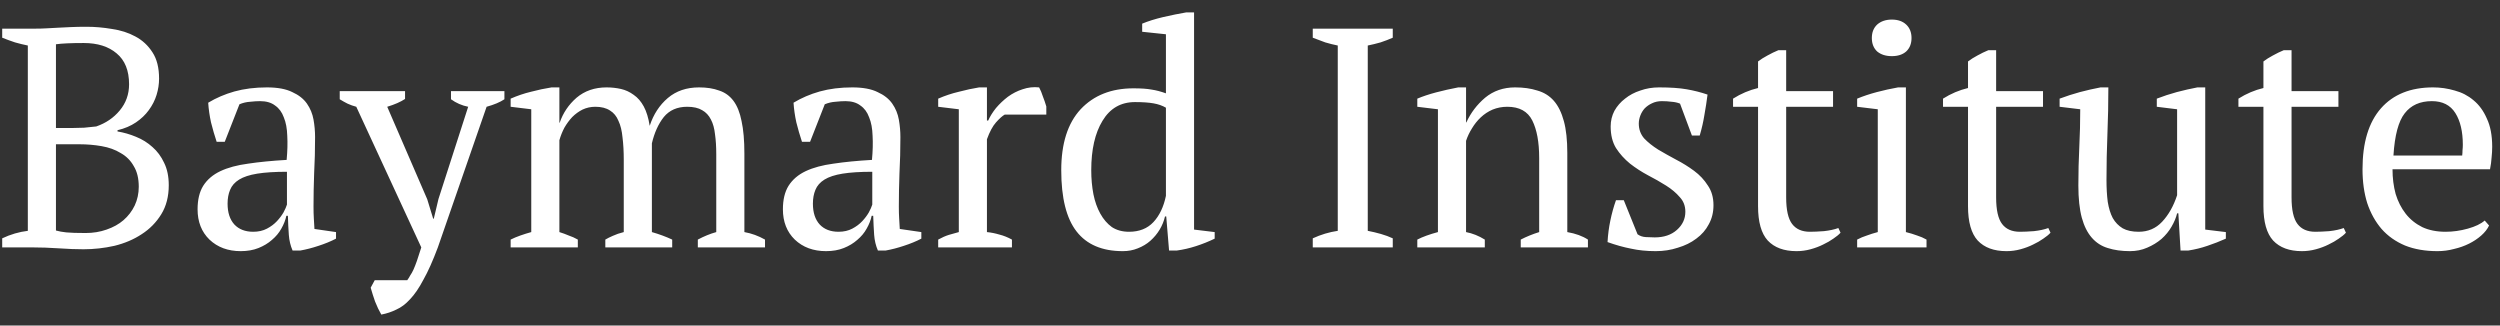 <svg width="192" height="25" viewBox="0 0 192 25" fill="none" xmlns="http://www.w3.org/2000/svg">
<rect x="0" y="0" width="192" height="25" fill="#333333" stroke="none"/>
<path d="M0.169 19V18.304C0.809 18 1.465 17.808 2.137 17.728V3.496C1.817 3.432 1.489 3.352 1.153 3.256C0.817 3.144 0.489 3.024 0.169 2.896V2.2H2.713C3.017 2.2 3.305 2.192 3.577 2.176C3.865 2.16 4.161 2.144 4.465 2.128C4.769 2.112 5.097 2.096 5.449 2.08C5.801 2.064 6.201 2.056 6.649 2.056C7.289 2.056 7.937 2.112 8.593 2.224C9.265 2.32 9.865 2.512 10.393 2.8C10.937 3.088 11.377 3.496 11.713 4.024C12.049 4.536 12.217 5.208 12.217 6.04C12.217 6.456 12.153 6.872 12.025 7.288C11.897 7.704 11.697 8.096 11.425 8.464C11.169 8.816 10.841 9.128 10.441 9.4C10.041 9.672 9.569 9.872 9.025 10V10.096C9.505 10.176 9.977 10.312 10.441 10.504C10.921 10.696 11.345 10.96 11.713 11.296C12.081 11.616 12.377 12.016 12.601 12.496C12.841 12.976 12.961 13.552 12.961 14.224C12.961 15.088 12.769 15.832 12.385 16.456C12.001 17.08 11.497 17.592 10.873 17.992C10.265 18.392 9.569 18.688 8.785 18.88C8.001 19.056 7.209 19.144 6.409 19.144C5.849 19.144 5.217 19.12 4.513 19.072C3.809 19.024 3.129 19 2.473 19H0.169ZM6.577 17.896C7.153 17.896 7.689 17.808 8.185 17.632C8.697 17.456 9.129 17.216 9.481 16.912C9.849 16.592 10.137 16.216 10.345 15.784C10.553 15.336 10.657 14.856 10.657 14.344C10.657 13.704 10.529 13.176 10.273 12.76C10.033 12.328 9.697 11.992 9.265 11.752C8.849 11.496 8.361 11.32 7.801 11.224C7.257 11.128 6.689 11.08 6.097 11.08H4.297V17.704C4.521 17.768 4.785 17.816 5.089 17.848C5.409 17.88 5.905 17.896 6.577 17.896ZM5.497 9.832C5.769 9.832 6.089 9.824 6.457 9.808C6.841 9.776 7.153 9.744 7.393 9.712C8.129 9.456 8.729 9.048 9.193 8.488C9.673 7.912 9.913 7.24 9.913 6.472C9.913 5.416 9.593 4.624 8.953 4.096C8.329 3.568 7.489 3.304 6.433 3.304C5.937 3.304 5.513 3.312 5.161 3.328C4.809 3.344 4.521 3.368 4.297 3.4V9.832H5.497ZM24.078 15.856C24.078 16.208 24.086 16.512 24.102 16.768C24.118 17.024 24.134 17.296 24.15 17.584L25.806 17.824V18.328C25.406 18.536 24.958 18.72 24.462 18.88C23.982 19.04 23.518 19.16 23.07 19.24H22.47C22.31 18.872 22.214 18.472 22.182 18.04C22.15 17.592 22.126 17.104 22.11 16.576H21.99C21.926 16.896 21.798 17.224 21.606 17.56C21.43 17.88 21.19 18.168 20.886 18.424C20.598 18.68 20.254 18.888 19.854 19.048C19.454 19.208 18.998 19.288 18.486 19.288C17.51 19.288 16.71 18.992 16.086 18.4C15.478 17.808 15.174 17.032 15.174 16.072C15.174 15.336 15.318 14.736 15.606 14.272C15.91 13.792 16.35 13.416 16.926 13.144C17.502 12.872 18.214 12.68 19.062 12.568C19.91 12.44 20.894 12.344 22.014 12.28C22.078 11.592 22.094 10.976 22.062 10.432C22.046 9.872 21.958 9.4 21.798 9.016C21.654 8.616 21.43 8.312 21.126 8.104C20.838 7.88 20.454 7.768 19.974 7.768C19.75 7.768 19.494 7.784 19.206 7.816C18.934 7.832 18.662 7.896 18.39 8.008L17.262 10.888H16.638C16.478 10.408 16.334 9.912 16.206 9.4C16.094 8.888 16.022 8.384 15.99 7.888C16.598 7.52 17.27 7.232 18.006 7.024C18.758 6.816 19.59 6.712 20.502 6.712C21.318 6.712 21.966 6.832 22.446 7.072C22.942 7.296 23.318 7.592 23.574 7.96C23.83 8.328 23.998 8.736 24.078 9.184C24.158 9.632 24.198 10.08 24.198 10.528C24.198 11.488 24.174 12.416 24.126 13.312C24.094 14.192 24.078 15.04 24.078 15.856ZM19.446 17.8C19.846 17.8 20.198 17.72 20.502 17.56C20.806 17.4 21.062 17.208 21.27 16.984C21.478 16.76 21.646 16.536 21.774 16.312C21.902 16.072 21.99 15.872 22.038 15.712V13.192C21.11 13.192 20.35 13.24 19.758 13.336C19.166 13.432 18.702 13.584 18.366 13.792C18.03 14 17.798 14.264 17.67 14.584C17.542 14.888 17.478 15.24 17.478 15.64C17.478 16.328 17.654 16.864 18.006 17.248C18.358 17.616 18.838 17.8 19.446 17.8ZM27.363 8.2C27.123 8.136 26.899 8.056 26.692 7.96C26.5 7.864 26.299 7.752 26.091 7.624V7H31.108V7.6C30.771 7.824 30.316 8.024 29.739 8.2L32.812 15.304L33.267 16.792H33.316L33.675 15.28L35.956 8.2C35.475 8.104 35.035 7.912 34.636 7.624V7H38.739V7.624C38.404 7.848 37.947 8.04 37.371 8.2L33.627 19C33.243 20.024 32.876 20.848 32.523 21.472C32.188 22.112 31.843 22.616 31.491 22.984C31.155 23.352 30.803 23.616 30.436 23.776C30.084 23.952 29.7 24.08 29.284 24.16C29.108 23.856 28.948 23.52 28.803 23.152C28.675 22.784 28.564 22.432 28.468 22.096L28.779 21.52H31.276C31.372 21.392 31.451 21.264 31.515 21.136C31.596 21.024 31.675 20.88 31.756 20.704C31.835 20.528 31.924 20.304 32.02 20.032C32.115 19.76 32.227 19.416 32.355 19L27.363 8.2ZM51.625 19H46.489V18.4C46.649 18.304 46.841 18.208 47.065 18.112C47.305 18 47.585 17.904 47.905 17.824V12.28C47.905 11.64 47.873 11.064 47.809 10.552C47.761 10.04 47.657 9.616 47.497 9.28C47.353 8.928 47.137 8.664 46.849 8.488C46.561 8.296 46.185 8.2 45.721 8.2C45.369 8.2 45.041 8.272 44.737 8.416C44.449 8.56 44.185 8.752 43.945 8.992C43.721 9.232 43.521 9.504 43.345 9.808C43.185 10.112 43.057 10.432 42.961 10.768V17.824C43.217 17.904 43.457 17.992 43.681 18.088C43.921 18.168 44.153 18.272 44.377 18.4V19H39.217V18.4C39.441 18.288 39.689 18.184 39.961 18.088C40.233 17.992 40.513 17.904 40.801 17.824V8.392L39.217 8.2V7.576C39.729 7.352 40.249 7.176 40.777 7.048C41.321 6.904 41.849 6.792 42.361 6.712H42.961V9.424H42.985C43.241 8.672 43.673 8.032 44.281 7.504C44.905 6.976 45.673 6.712 46.585 6.712C46.969 6.712 47.337 6.752 47.689 6.832C48.041 6.912 48.369 7.064 48.673 7.288C48.977 7.496 49.233 7.792 49.441 8.176C49.649 8.56 49.801 9.056 49.897 9.664C50.185 8.784 50.649 8.072 51.289 7.528C51.929 6.984 52.729 6.712 53.689 6.712C54.281 6.712 54.793 6.792 55.225 6.952C55.673 7.096 56.041 7.36 56.329 7.744C56.617 8.128 56.825 8.648 56.953 9.304C57.097 9.96 57.169 10.792 57.169 11.8V17.824C57.713 17.92 58.241 18.112 58.753 18.4V19H53.593V18.4C54.073 18.144 54.545 17.952 55.009 17.824V11.848C55.009 11.272 54.977 10.76 54.913 10.312C54.865 9.864 54.761 9.488 54.601 9.184C54.441 8.864 54.217 8.624 53.929 8.464C53.641 8.288 53.257 8.2 52.777 8.2C52.009 8.2 51.409 8.464 50.977 8.992C50.561 9.52 50.257 10.192 50.065 11.008V17.824C50.625 17.984 51.145 18.176 51.625 18.4V19ZM69.031 15.856C69.031 16.208 69.039 16.512 69.055 16.768C69.071 17.024 69.087 17.296 69.103 17.584L70.759 17.824V18.328C70.359 18.536 69.911 18.72 69.415 18.88C68.935 19.04 68.471 19.16 68.023 19.24H67.423C67.263 18.872 67.167 18.472 67.135 18.04C67.103 17.592 67.079 17.104 67.063 16.576H66.943C66.879 16.896 66.751 17.224 66.559 17.56C66.383 17.88 66.143 18.168 65.839 18.424C65.551 18.68 65.207 18.888 64.807 19.048C64.407 19.208 63.951 19.288 63.439 19.288C62.463 19.288 61.663 18.992 61.039 18.4C60.431 17.808 60.127 17.032 60.127 16.072C60.127 15.336 60.271 14.736 60.559 14.272C60.863 13.792 61.303 13.416 61.879 13.144C62.455 12.872 63.167 12.68 64.015 12.568C64.863 12.44 65.847 12.344 66.967 12.28C67.031 11.592 67.047 10.976 67.015 10.432C66.999 9.872 66.911 9.4 66.751 9.016C66.607 8.616 66.383 8.312 66.079 8.104C65.791 7.88 65.407 7.768 64.927 7.768C64.703 7.768 64.447 7.784 64.159 7.816C63.887 7.832 63.615 7.896 63.343 8.008L62.215 10.888H61.591C61.431 10.408 61.287 9.912 61.159 9.4C61.047 8.888 60.975 8.384 60.943 7.888C61.551 7.52 62.223 7.232 62.959 7.024C63.711 6.816 64.543 6.712 65.455 6.712C66.271 6.712 66.919 6.832 67.399 7.072C67.895 7.296 68.271 7.592 68.527 7.96C68.783 8.328 68.951 8.736 69.031 9.184C69.111 9.632 69.151 10.08 69.151 10.528C69.151 11.488 69.127 12.416 69.079 13.312C69.047 14.192 69.031 15.04 69.031 15.856ZM64.399 17.8C64.799 17.8 65.151 17.72 65.455 17.56C65.759 17.4 66.015 17.208 66.223 16.984C66.431 16.76 66.599 16.536 66.727 16.312C66.855 16.072 66.943 15.872 66.991 15.712V13.192C66.063 13.192 65.303 13.24 64.711 13.336C64.119 13.432 63.655 13.584 63.319 13.792C62.983 14 62.751 14.264 62.623 14.584C62.495 14.888 62.431 15.24 62.431 15.64C62.431 16.328 62.607 16.864 62.959 17.248C63.311 17.616 63.791 17.8 64.399 17.8ZM77.165 8.8C76.989 8.896 76.765 9.096 76.493 9.4C76.237 9.688 76.005 10.12 75.797 10.696V17.824C76.117 17.856 76.437 17.92 76.757 18.016C77.077 18.096 77.397 18.224 77.717 18.4V19H72.053V18.4C72.341 18.24 72.613 18.12 72.869 18.04C73.125 17.96 73.381 17.888 73.637 17.824V8.392L72.053 8.2V7.576C72.565 7.352 73.093 7.176 73.637 7.048C74.181 6.904 74.701 6.792 75.197 6.712H75.797V9.256H75.893C76.037 8.936 76.237 8.616 76.493 8.296C76.765 7.976 77.069 7.688 77.405 7.432C77.757 7.176 78.133 6.984 78.533 6.856C78.949 6.712 79.373 6.664 79.805 6.712C79.917 6.92 80.013 7.152 80.093 7.408C80.189 7.648 80.277 7.904 80.357 8.176V8.8H77.165ZM89.472 16.624C89.391 16.976 89.255 17.312 89.064 17.632C88.871 17.952 88.632 18.24 88.344 18.496C88.072 18.736 87.751 18.928 87.383 19.072C87.031 19.216 86.647 19.288 86.231 19.288C84.647 19.288 83.463 18.784 82.68 17.776C81.895 16.768 81.504 15.2 81.504 13.072C81.504 11.024 81.999 9.464 82.992 8.392C83.999 7.32 85.352 6.784 87.047 6.784C87.639 6.784 88.103 6.816 88.439 6.88C88.775 6.928 89.144 7.024 89.543 7.168V2.632L87.719 2.44V1.816C88.183 1.624 88.719 1.456 89.328 1.312C89.951 1.168 90.543 1.048 91.103 0.952H91.704V17.632L93.287 17.824V18.328C92.823 18.552 92.344 18.744 91.847 18.904C91.352 19.064 90.864 19.176 90.383 19.24H89.784L89.567 16.624H89.472ZM86.712 17.8C87.496 17.8 88.12 17.552 88.584 17.056C89.047 16.56 89.368 15.888 89.543 15.04V8.272C89.272 8.112 88.951 8 88.584 7.936C88.216 7.872 87.743 7.84 87.168 7.84C86.079 7.84 85.248 8.32 84.671 9.28C84.096 10.224 83.808 11.488 83.808 13.072C83.808 13.728 83.864 14.344 83.975 14.92C84.088 15.48 84.263 15.976 84.504 16.408C84.743 16.84 85.04 17.184 85.391 17.44C85.76 17.68 86.2 17.8 86.712 17.8ZM106.964 19H100.82V18.304C101.444 18.016 102.084 17.824 102.74 17.728V3.496C102.42 3.432 102.1 3.352 101.78 3.256C101.46 3.144 101.14 3.024 100.82 2.896V2.2H106.964V2.896C106.676 3.024 106.364 3.144 106.028 3.256C105.692 3.352 105.364 3.432 105.044 3.496V17.728C105.38 17.792 105.716 17.872 106.052 17.968C106.388 18.064 106.692 18.176 106.964 18.304V19ZM121.953 19H116.793V18.4C117.225 18.176 117.697 17.984 118.209 17.824V12.136C118.209 10.92 118.033 9.96 117.681 9.256C117.329 8.552 116.689 8.2 115.761 8.2C115.361 8.2 114.985 8.272 114.633 8.416C114.297 8.56 113.993 8.76 113.721 9.016C113.465 9.256 113.241 9.536 113.049 9.856C112.857 10.16 112.705 10.48 112.593 10.816V17.824C113.089 17.92 113.569 18.112 114.033 18.4V19H108.849V18.4C109.249 18.192 109.777 18 110.433 17.824V8.392L108.849 8.2V7.576C109.265 7.4 109.745 7.24 110.289 7.096C110.833 6.952 111.401 6.824 111.993 6.712H112.593V9.4H112.617C112.953 8.664 113.433 8.032 114.057 7.504C114.697 6.976 115.465 6.712 116.361 6.712C117.001 6.712 117.569 6.792 118.065 6.952C118.577 7.096 119.001 7.36 119.337 7.744C119.673 8.128 119.929 8.648 120.105 9.304C120.281 9.944 120.369 10.76 120.369 11.752V17.824C121.009 17.936 121.537 18.128 121.953 18.4V19ZM129.435 16.264C129.435 15.816 129.291 15.44 129.003 15.136C128.731 14.816 128.379 14.52 127.947 14.248C127.515 13.976 127.051 13.712 126.555 13.456C126.075 13.2 125.619 12.904 125.187 12.568C124.755 12.216 124.395 11.816 124.107 11.368C123.835 10.92 123.699 10.368 123.699 9.712C123.699 9.28 123.795 8.88 123.987 8.512C124.195 8.144 124.467 7.832 124.803 7.576C125.139 7.304 125.531 7.096 125.979 6.952C126.427 6.792 126.907 6.712 127.419 6.712C128.283 6.712 128.987 6.76 129.531 6.856C130.091 6.952 130.627 7.088 131.139 7.264C131.075 7.776 130.995 8.296 130.899 8.824C130.819 9.336 130.699 9.864 130.539 10.408H129.939L129.027 7.96C128.835 7.88 128.619 7.832 128.379 7.816C128.139 7.784 127.891 7.768 127.635 7.768C127.347 7.768 127.091 7.824 126.867 7.936C126.659 8.032 126.475 8.16 126.315 8.32C126.171 8.48 126.059 8.664 125.979 8.872C125.899 9.08 125.859 9.288 125.859 9.496C125.859 9.928 125.995 10.304 126.267 10.624C126.555 10.928 126.915 11.216 127.347 11.488C127.779 11.744 128.235 12 128.715 12.256C129.211 12.512 129.675 12.8 130.107 13.12C130.539 13.44 130.891 13.816 131.163 14.248C131.451 14.664 131.595 15.168 131.595 15.76C131.595 16.304 131.475 16.792 131.235 17.224C131.011 17.656 130.691 18.024 130.275 18.328C129.875 18.632 129.403 18.864 128.859 19.024C128.331 19.2 127.763 19.288 127.155 19.288C126.467 19.288 125.835 19.224 125.259 19.096C124.683 18.984 124.083 18.816 123.459 18.592C123.491 18.016 123.563 17.464 123.675 16.936C123.787 16.392 123.931 15.872 124.107 15.376H124.707L125.763 17.992C125.939 18.12 126.147 18.192 126.387 18.208C126.643 18.224 126.875 18.232 127.083 18.232C127.787 18.232 128.355 18.04 128.787 17.656C129.219 17.272 129.435 16.808 129.435 16.264ZM133.098 7.576C133.706 7.192 134.346 6.92 135.018 6.76V4.72C135.226 4.56 135.466 4.408 135.738 4.264C136.026 4.104 136.306 3.968 136.578 3.856H137.178V7H140.778V8.2H137.178V15.16C137.178 16.12 137.33 16.8 137.634 17.2C137.938 17.6 138.394 17.8 139.002 17.8C139.29 17.8 139.65 17.784 140.082 17.752C140.514 17.704 140.882 17.624 141.186 17.512L141.354 17.872C141.226 18.016 141.042 18.168 140.802 18.328C140.578 18.488 140.314 18.64 140.01 18.784C139.722 18.928 139.402 19.048 139.05 19.144C138.698 19.24 138.338 19.288 137.97 19.288C137.01 19.288 136.274 19.016 135.762 18.472C135.266 17.928 135.018 17.048 135.018 15.832V8.2H133.098V7.576ZM147.957 19H142.629V18.4C142.869 18.272 143.117 18.168 143.373 18.088C143.629 17.992 143.909 17.904 144.213 17.824V8.392L142.629 8.2V7.576C143.093 7.384 143.597 7.216 144.141 7.072C144.685 6.928 145.229 6.808 145.773 6.712H146.373V17.824C146.693 17.904 146.981 17.992 147.237 18.088C147.493 18.168 147.733 18.272 147.957 18.4V19ZM143.757 2.92C143.757 2.488 143.893 2.144 144.165 1.888C144.453 1.632 144.829 1.504 145.293 1.504C145.757 1.504 146.125 1.632 146.397 1.888C146.669 2.144 146.805 2.488 146.805 2.92C146.805 3.352 146.669 3.696 146.397 3.952C146.125 4.192 145.757 4.312 145.293 4.312C144.829 4.312 144.453 4.192 144.165 3.952C143.893 3.696 143.757 3.352 143.757 2.92ZM149.223 7.576C149.831 7.192 150.471 6.92 151.143 6.76V4.72C151.351 4.56 151.591 4.408 151.863 4.264C152.151 4.104 152.431 3.968 152.703 3.856H153.303V7H156.903V8.2H153.303V15.16C153.303 16.12 153.455 16.8 153.759 17.2C154.063 17.6 154.519 17.8 155.127 17.8C155.415 17.8 155.775 17.784 156.207 17.752C156.639 17.704 157.007 17.624 157.311 17.512L157.479 17.872C157.351 18.016 157.167 18.168 156.927 18.328C156.703 18.488 156.439 18.64 156.135 18.784C155.847 18.928 155.527 19.048 155.175 19.144C154.823 19.24 154.463 19.288 154.095 19.288C153.135 19.288 152.399 19.016 151.887 18.472C151.391 17.928 151.143 17.048 151.143 15.832V8.2H149.223V7.576ZM159.618 14.248C159.618 13.24 159.642 12.256 159.69 11.296C159.738 10.32 159.762 9.352 159.762 8.392L158.178 8.2V7.576C158.69 7.384 159.21 7.216 159.738 7.072C160.282 6.928 160.81 6.808 161.322 6.712H161.922C161.922 7.912 161.898 9.104 161.85 10.288C161.802 11.472 161.778 12.648 161.778 13.816C161.778 14.44 161.81 15 161.874 15.496C161.954 15.992 162.082 16.408 162.258 16.744C162.45 17.08 162.706 17.344 163.026 17.536C163.346 17.712 163.754 17.8 164.25 17.8C164.97 17.8 165.57 17.544 166.05 17.032C166.546 16.504 166.93 15.824 167.202 14.992V8.392L165.642 8.2V7.576C166.138 7.384 166.65 7.216 167.178 7.072C167.722 6.928 168.25 6.808 168.762 6.712H169.362V17.632L170.946 17.824V18.328C170.482 18.536 170.01 18.72 169.53 18.88C169.066 19.04 168.578 19.16 168.066 19.24H167.466L167.298 16.384H167.202C167.122 16.72 166.978 17.064 166.77 17.416C166.578 17.752 166.322 18.064 166.002 18.352C165.682 18.624 165.314 18.848 164.898 19.024C164.498 19.2 164.058 19.288 163.578 19.288C162.938 19.288 162.37 19.208 161.874 19.048C161.394 18.904 160.986 18.64 160.65 18.256C160.314 17.872 160.058 17.36 159.882 16.72C159.706 16.064 159.618 15.24 159.618 14.248ZM171.911 7.576C172.519 7.192 173.159 6.92 173.831 6.76V4.72C174.039 4.56 174.279 4.408 174.551 4.264C174.839 4.104 175.119 3.968 175.391 3.856H175.991V7H179.591V8.2H175.991V15.16C175.991 16.12 176.143 16.8 176.447 17.2C176.751 17.6 177.207 17.8 177.815 17.8C178.103 17.8 178.463 17.784 178.895 17.752C179.327 17.704 179.695 17.624 179.999 17.512L180.167 17.872C180.039 18.016 179.855 18.168 179.615 18.328C179.391 18.488 179.127 18.64 178.823 18.784C178.535 18.928 178.215 19.048 177.863 19.144C177.511 19.24 177.151 19.288 176.783 19.288C175.823 19.288 175.087 19.016 174.575 18.472C174.079 17.928 173.831 17.048 173.831 15.832V8.2H171.911V7.576ZM191.161 17.32C191.033 17.592 190.833 17.848 190.561 18.088C190.289 18.328 189.977 18.536 189.625 18.712C189.273 18.888 188.889 19.024 188.473 19.12C188.057 19.232 187.633 19.288 187.201 19.288C186.257 19.288 185.425 19.144 184.705 18.856C183.985 18.552 183.385 18.128 182.905 17.584C182.425 17.024 182.057 16.36 181.801 15.592C181.561 14.824 181.441 13.96 181.441 13C181.441 10.952 181.913 9.392 182.857 8.32C183.801 7.248 185.137 6.712 186.865 6.712C187.425 6.712 187.977 6.792 188.521 6.952C189.065 7.096 189.545 7.344 189.961 7.696C190.393 8.048 190.737 8.52 190.993 9.112C191.265 9.688 191.401 10.408 191.401 11.272C191.401 11.544 191.385 11.824 191.353 12.112C191.337 12.384 191.297 12.68 191.233 13H183.745C183.745 13.672 183.825 14.304 183.985 14.896C184.161 15.472 184.417 15.976 184.753 16.408C185.089 16.84 185.513 17.184 186.025 17.44C186.537 17.68 187.137 17.8 187.825 17.8C188.385 17.8 188.953 17.72 189.529 17.56C190.105 17.4 190.537 17.192 190.825 16.936L191.161 17.32ZM186.769 7.768C185.857 7.768 185.161 8.08 184.681 8.704C184.201 9.312 183.913 10.392 183.817 11.944H189.097C189.113 11.8 189.121 11.664 189.121 11.536C189.137 11.392 189.145 11.256 189.145 11.128C189.145 10.104 188.953 9.288 188.569 8.68C188.185 8.072 187.585 7.768 186.769 7.768Z" fill="white"/>
</svg>

